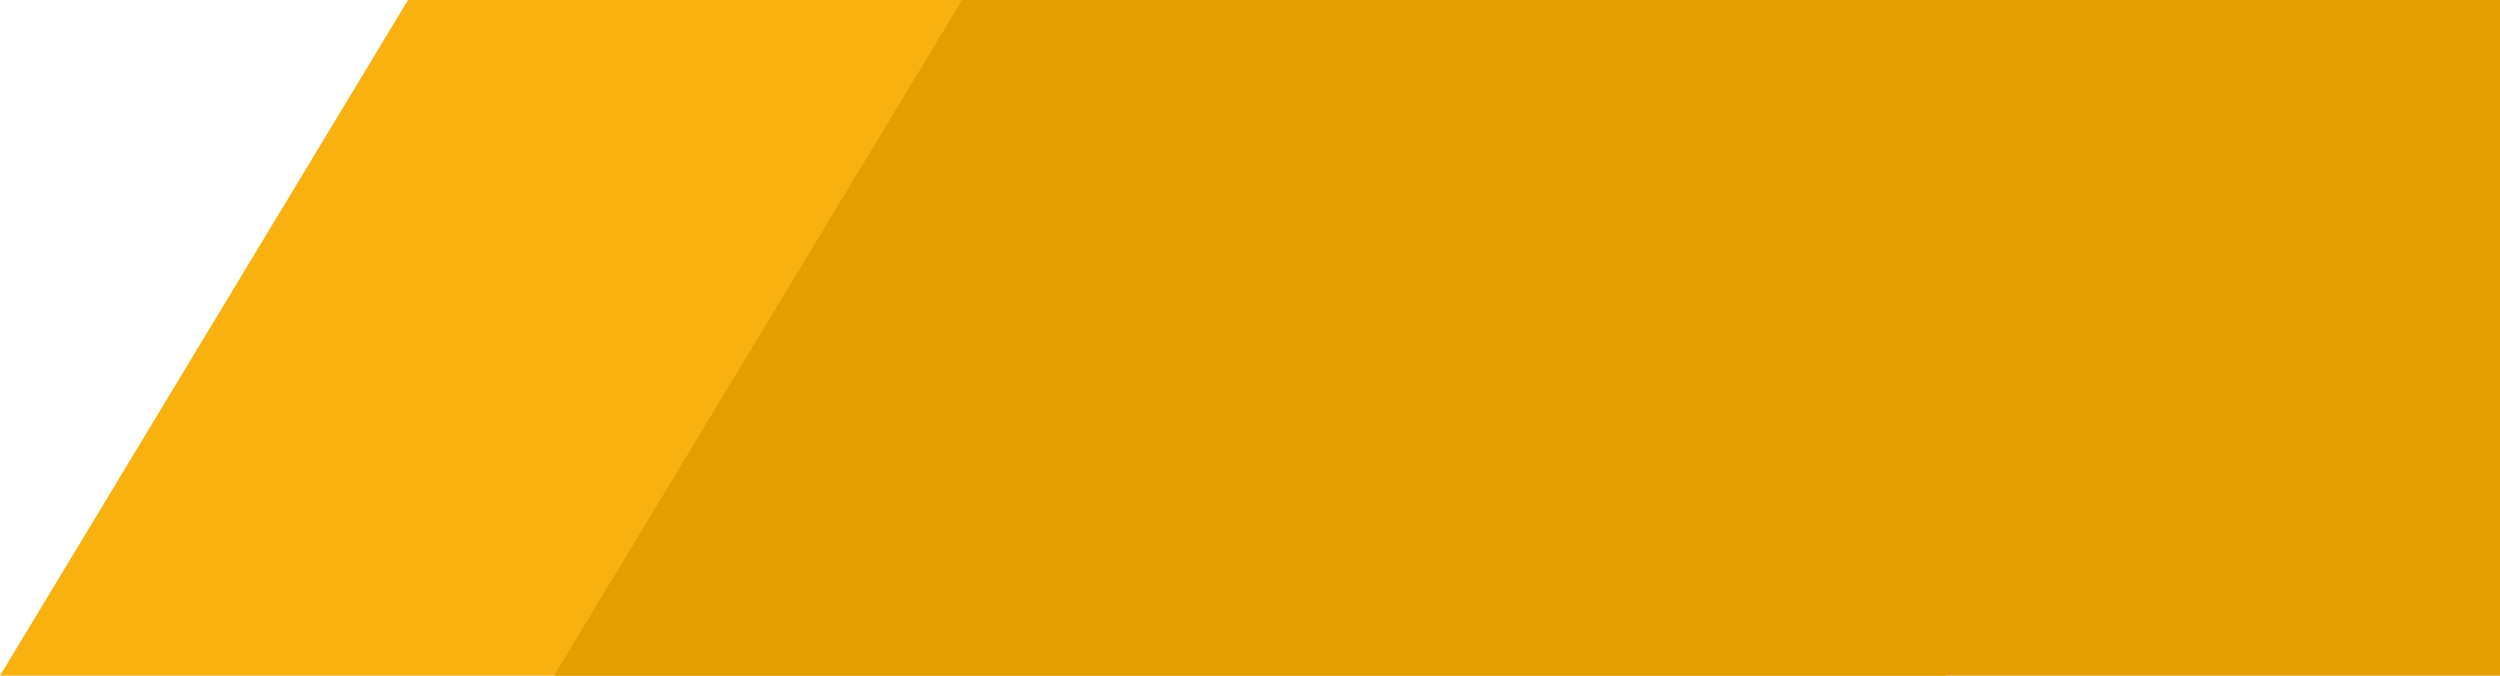 <svg width="185" height="50" viewBox="0 0 185 50" fill="none" xmlns="http://www.w3.org/2000/svg">
<path d="M30.194 0H144V50H0L30.194 0Z" fill="#F8B10F"/>
<path d="M71.194 0H185V50H41L71.194 0Z" fill="#E39E00"/>
</svg>
